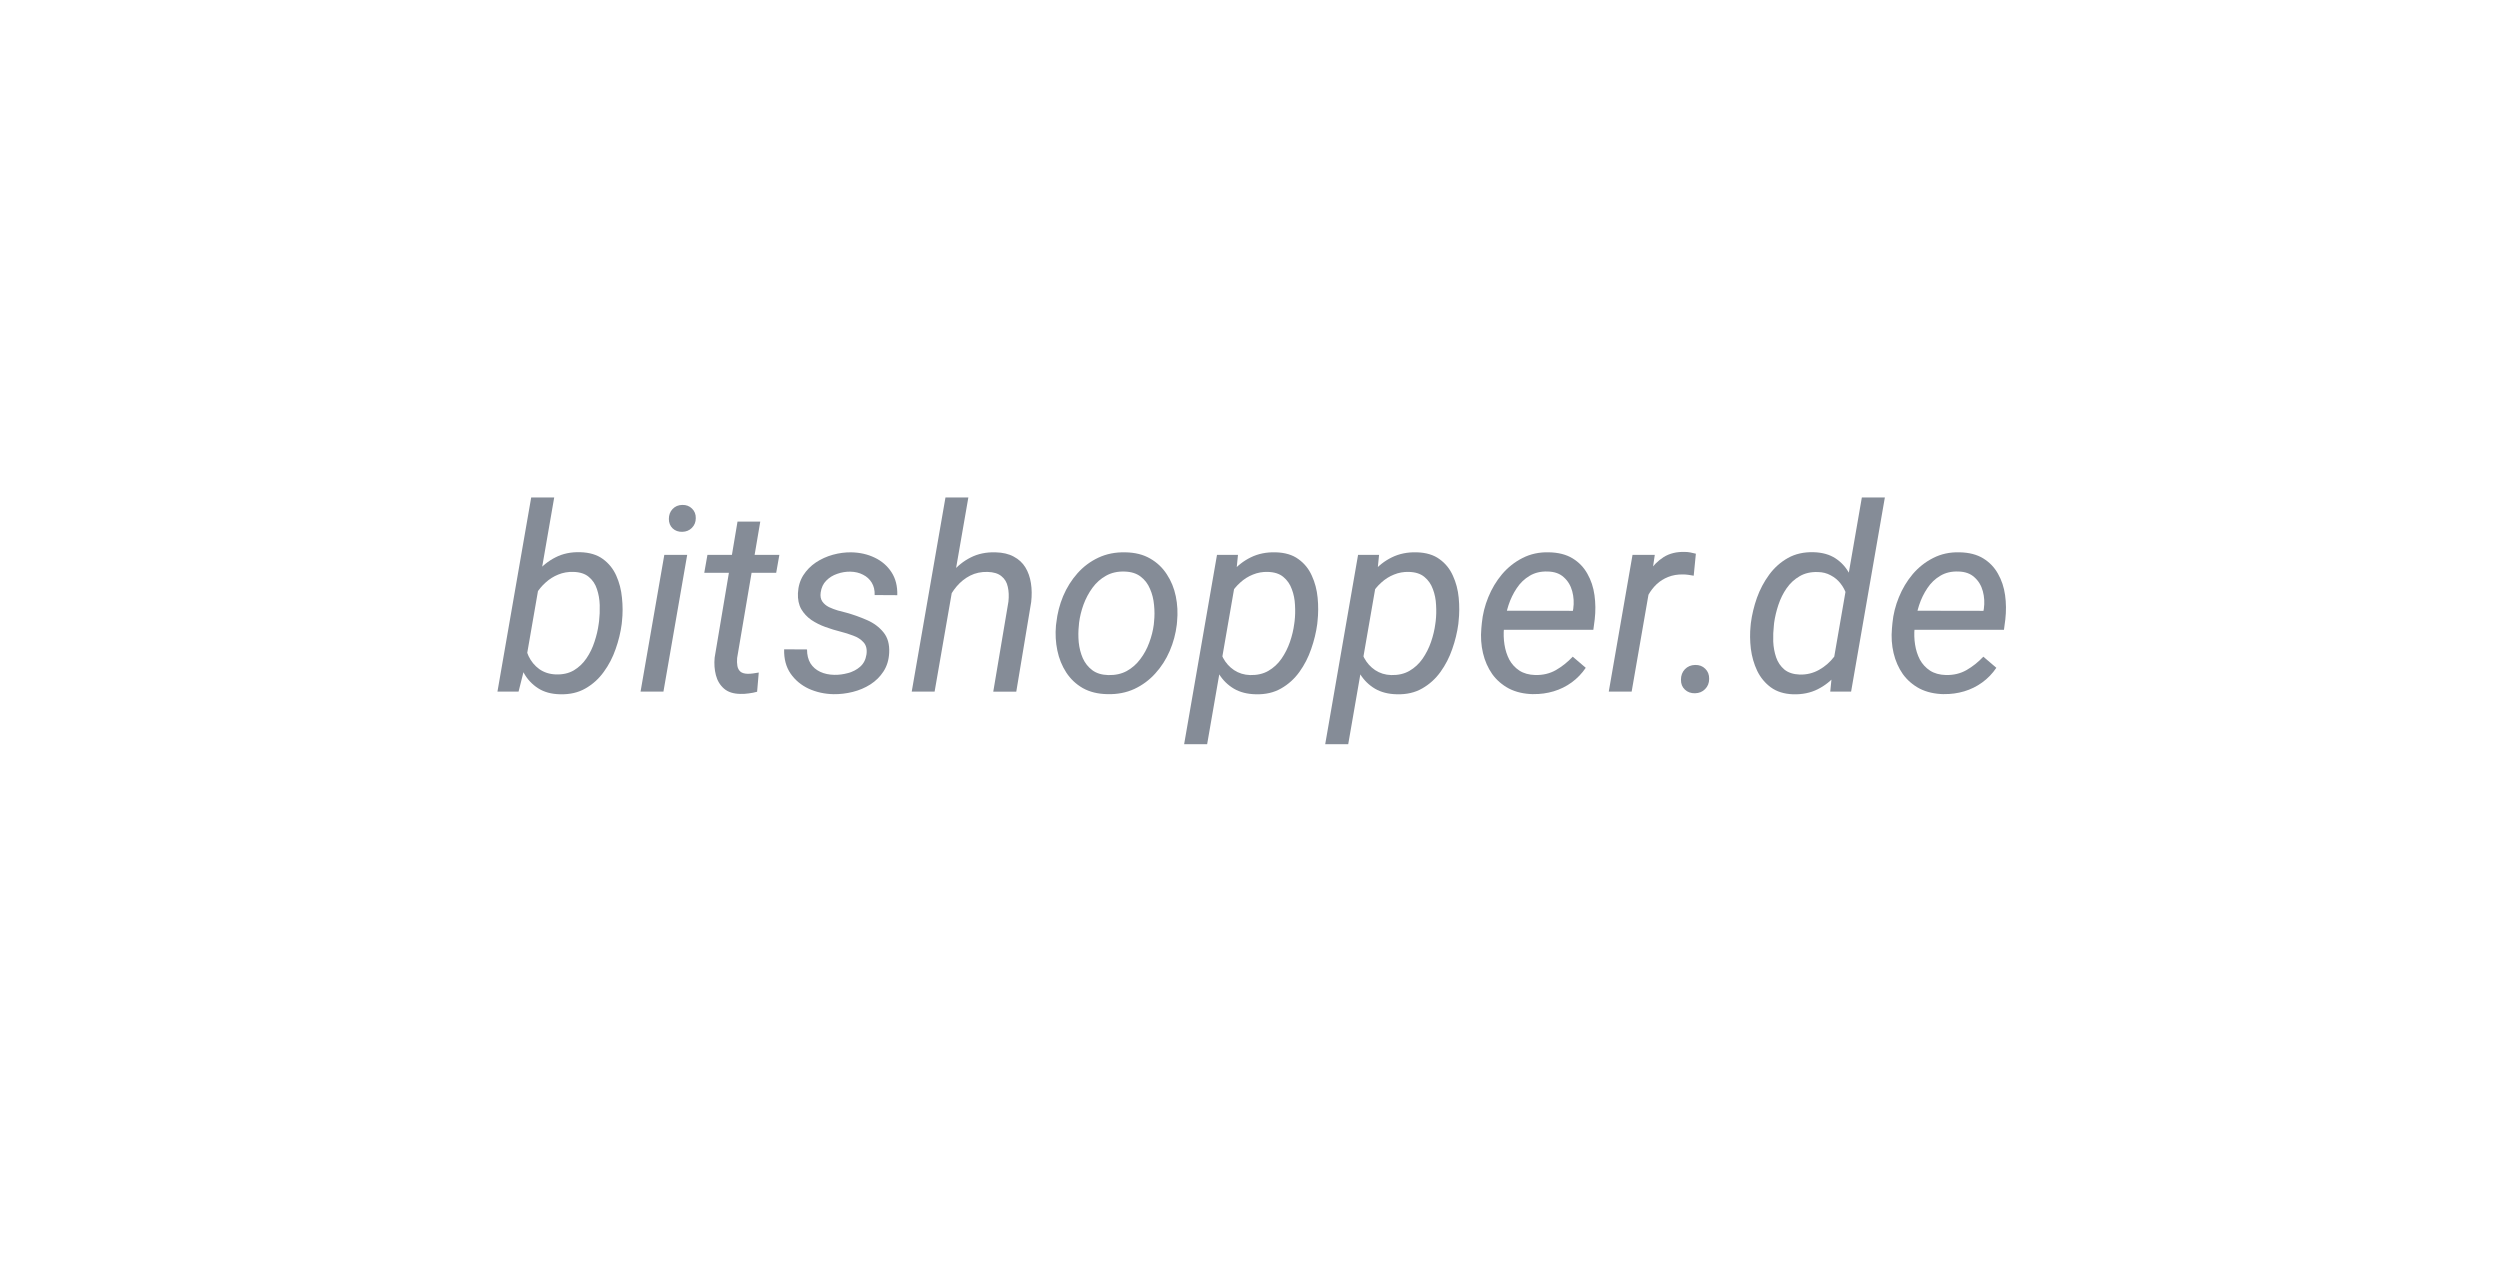 <svg fill="none" height="100" viewBox="0 0 196 100" width="196" xmlns="http://www.w3.org/2000/svg"><g fill="#858c97"><path d="m152.412 54.422c-.733-.013-1.371-.159-1.913-.436-.535-.284-.974-.664-1.318-1.14-.337-.482-.578-1.031-.724-1.645-.145-.615-.188-1.259-.128-1.933l.039-.426c.066-.687.235-1.361.506-2.022.271-.667.631-1.269 1.08-1.804.456-.535.991-.958 1.606-1.269.621-.317 1.308-.466 2.061-.446.747.013 1.368.172 1.863.476.496.304.882.707 1.16 1.209.284.495.469 1.054.555 1.675.086.615.092 1.246.02 1.893l-.109.823h-7.78l.238-1.497 5.936.01.03-.159c.066-.476.04-.935-.079-1.378s-.337-.806-.654-1.09c-.311-.291-.731-.443-1.259-.456-.549-.02-1.024.092-1.427.337-.403.238-.74.562-1.011.971-.271.403-.486.846-.645 1.328-.151.476-.257.942-.317 1.397l-.039.416c-.04.423-.027.849.039 1.278.066.429.192.823.377 1.179.192.35.456.638.793.862.337.218.753.334 1.249.347.601.013 1.139-.116 1.615-.387.482-.278.922-.628 1.318-1.051l1.021.872c-.31.456-.68.839-1.11 1.15-.429.311-.899.542-1.407.694-.509.152-1.038.225-1.586.218z"/><path d="m143.709 52.033 2.26-13.033h1.804l-2.647 15.223h-1.635zm-6.462-2.973.02-.208c.086-.661.244-1.321.476-1.982.238-.661.558-1.265.961-1.814s.892-.985 1.467-1.308c.575-.324 1.245-.476 2.012-.456.687.02 1.262.182 1.724.486.463.304.826.707 1.091 1.209.27.496.452 1.041.545 1.635.099.595.129 1.193.089 1.794l-.109.912c-.112.641-.297 1.269-.555 1.883-.258.614-.592 1.169-1.001 1.665-.403.489-.889.875-1.457 1.16-.562.284-1.206.416-1.933.396-.7-.026-1.282-.208-1.744-.545-.456-.337-.813-.77-1.07-1.298-.252-.535-.417-1.11-.496-1.724-.073-.621-.079-1.222-.02-1.804zm1.844-.228-.02.208c-.046.397-.063.816-.05 1.259.02.436.096.849.228 1.239.132.383.347.7.644.952.298.244.701.377 1.21.396.541.013 1.044-.109 1.506-.367.463-.258.859-.601 1.189-1.031.331-.429.569-.895.714-1.397l.386-2.408c.02-.363-.023-.71-.128-1.041-.106-.337-.265-.638-.476-.902-.205-.264-.459-.476-.763-.634-.298-.165-.631-.251-1.001-.258-.555-.02-1.034.089-1.437.327-.403.231-.744.545-1.021.942-.271.39-.486.823-.644 1.298-.159.476-.271.948-.337 1.417z"/><path d="m131.787 53.282c0-.324.103-.595.308-.813.211-.218.479-.33.802-.337.324-.007.588.092.793.297.212.205.314.469.308.793 0 .324-.106.591-.318.803-.204.211-.469.321-.792.327-.318.007-.582-.089-.793-.287-.212-.198-.314-.459-.308-.783z"/><path d="m129.477 45.264-1.556 8.96h-1.794l1.863-10.724h1.745zm3.479-1.853-.169 1.724c-.139-.026-.281-.05-.426-.069-.139-.02-.278-.03-.416-.03-.43-.007-.816.059-1.16.198-.337.132-.637.32-.902.565-.257.244-.479.532-.664.862-.178.33-.32.687-.426 1.07l-.565.297c.073-.535.192-1.084.357-1.645.172-.562.406-1.08.704-1.556.304-.476.683-.859 1.139-1.15.463-.291 1.018-.426 1.665-.406.146 0 .288.013.427.04.145.026.29.059.436.099z"/><path d="m120.221 54.422c-.734-.013-1.371-.159-1.913-.436-.535-.284-.975-.664-1.318-1.14-.337-.482-.579-1.031-.724-1.645s-.188-1.259-.129-1.933l.04-.426c.066-.687.234-1.361.505-2.022.271-.667.631-1.269 1.081-1.804.456-.535.991-.958 1.605-1.269.621-.317 1.308-.466 2.062-.446.746.013 1.367.172 1.863.476.496.304.882.707 1.16 1.209.284.495.469 1.054.555 1.675.085.615.092 1.246.019 1.893l-.109.823h-7.78l.238-1.497 5.937.01.03-.159c.066-.476.039-.935-.08-1.378s-.337-.806-.654-1.09c-.31-.291-.73-.443-1.259-.456-.548-.02-1.024.092-1.427.337-.403.238-.74.562-1.011.971-.271.403-.485.846-.644 1.328-.152.476-.258.942-.317 1.397l-.04.416c-.039.423-.026.849.04 1.278.066.429.192.823.377 1.179.191.35.455.638.792.862.337.218.754.334 1.249.347.601.013 1.14-.116 1.616-.387.482-.278.921-.628 1.318-1.051l1.021.872c-.311.456-.681.839-1.11 1.15-.43.311-.899.542-1.408.694-.508.152-1.037.225-1.585.218z"/><path d="m107.901 45.67-2.201 12.676h-1.804l2.577-14.847h1.646zm6.452 3.043-.02.208c-.086.647-.245 1.302-.476 1.962-.225.654-.532 1.252-.922 1.794s-.869.975-1.437 1.298c-.561.324-1.222.476-1.982.456-.667-.013-1.239-.159-1.715-.436-.475-.284-.859-.657-1.149-1.12-.291-.469-.499-.991-.625-1.566-.119-.581-.158-1.176-.119-1.784l.139-1.1c.112-.647.301-1.278.565-1.893.271-.621.615-1.179 1.031-1.675.416-.496.908-.882 1.477-1.16.574-.284 1.225-.416 1.952-.396.733.02 1.328.198 1.784.535.463.33.813.763 1.051 1.298.244.529.396 1.107.456 1.734.059.621.056 1.236-.01 1.843zm-1.824.198.03-.218c.046-.396.056-.816.029-1.259-.019-.443-.102-.856-.247-1.239-.139-.39-.36-.71-.664-.961-.298-.251-.704-.383-1.219-.396-.41-.013-.8.056-1.17.208-.363.145-.694.353-.991.624-.297.264-.552.572-.763.922-.212.344-.367.707-.466 1.09l-.426 2.587c-.007.469.096.905.307 1.308.212.397.499.717.862.961.37.244.79.373 1.259.387.548.013 1.024-.096 1.427-.327.41-.238.753-.555 1.031-.952.277-.403.499-.842.664-1.318.165-.482.278-.955.337-1.417z"/><path d="m96.84 45.67-2.2 12.676h-1.804l2.577-14.847h1.645zm6.452 3.043-.02.208c-.086.647-.244 1.302-.476 1.962-.224.654-.531 1.252-.921 1.794s-.869.975-1.437 1.298c-.562.324-1.223.476-1.982.456-.667-.013-1.239-.159-1.715-.436-.476-.284-.859-.657-1.15-1.12-.291-.469-.499-.991-.624-1.566-.119-.581-.159-1.176-.119-1.784l.139-1.1c.112-.647.301-1.278.565-1.893.271-.621.614-1.179 1.031-1.675.416-.496.908-.882 1.477-1.16.575-.284 1.226-.416 1.953-.396.733.02 1.328.198 1.783.535.463.33.813.763 1.051 1.298.245.529.396 1.107.456 1.734.059.621.056 1.236-.01 1.843zm-1.824.198.03-.218c.046-.396.056-.816.03-1.259-.02-.443-.103-.856-.248-1.239-.139-.39-.36-.71-.664-.961-.297-.251-.704-.383-1.219-.396-.41-.013-.799.056-1.169.208-.363.145-.694.353-.991.624-.297.264-.552.572-.763.922-.211.344-.367.707-.466 1.09l-.426 2.587c-.007.469.096.905.307 1.308.211.397.499.717.862.961.37.244.79.373 1.259.387.548.013 1.024-.096 1.427-.327.41-.238.753-.555 1.03-.952.278-.403.499-.842.664-1.318.166-.482.278-.955.337-1.417z"/><path d="m82.787 49.04.03-.228c.079-.72.258-1.414.535-2.081.284-.667.657-1.262 1.12-1.784.463-.522 1.011-.932 1.645-1.229s1.341-.436 2.121-.416c.753.013 1.397.175 1.933.486.542.31.978.724 1.308 1.239.337.509.572 1.084.704 1.724.132.641.165 1.302.099 1.982l-.02.228c-.086.72-.271 1.411-.555 2.071-.284.661-.661 1.249-1.13 1.764-.463.515-1.011.922-1.645 1.219-.634.291-1.338.426-2.111.406-.747-.013-1.391-.172-1.933-.476-.535-.31-.968-.72-1.298-1.229-.33-.509-.562-1.08-.694-1.715-.132-.634-.169-1.288-.109-1.962zm1.814-.228-.02.238c-.046.416-.05.849-.01 1.298.046.449.152.866.317 1.249.172.383.419.697.743.942.324.244.743.373 1.259.387.548.013 1.031-.092 1.447-.317.416-.231.77-.542 1.06-.932.297-.39.532-.823.704-1.298.178-.476.297-.948.357-1.417l.02-.228c.046-.416.046-.849 0-1.298-.04-.456-.145-.879-.317-1.269-.165-.396-.41-.717-.733-.961-.324-.251-.743-.383-1.259-.396-.548-.02-1.034.089-1.457.327-.416.231-.77.545-1.06.942-.291.396-.525.836-.704 1.318-.172.476-.287.948-.347 1.417z"/><path d="m75.919 39-2.646 15.223h-1.794l2.646-15.223zm-2.032 9.455-.733-.02c.092-.641.261-1.269.505-1.883.251-.621.578-1.179.981-1.675.41-.495.895-.885 1.457-1.169.568-.291 1.216-.426 1.943-.406.575.013 1.054.126 1.437.337.39.205.694.486.912.843s.363.77.436 1.239c.073.463.079.955.02 1.477l-1.169 7.027h-1.804l1.189-7.057c.046-.429.03-.816-.05-1.16-.073-.35-.238-.628-.496-.833-.251-.211-.615-.324-1.09-.337-.502-.013-.955.083-1.358.287-.403.205-.756.486-1.06.842-.297.35-.542.743-.733 1.179-.185.429-.314.866-.387 1.308z"/><path d="m67.93 51.319c.059-.41-.017-.73-.228-.961-.205-.231-.476-.406-.813-.525-.33-.126-.654-.228-.971-.307-.397-.099-.796-.221-1.199-.367-.403-.145-.773-.33-1.11-.555-.33-.231-.595-.515-.793-.852-.192-.344-.278-.76-.258-1.249.026-.529.165-.995.416-1.397.258-.403.588-.74.991-1.011.41-.271.856-.472 1.338-.605.482-.132.961-.195 1.437-.188.674.013 1.285.152 1.833.416.555.264.994.644 1.318 1.14.324.496.476 1.097.456 1.804l-1.774-.01c.013-.377-.063-.7-.228-.971-.165-.271-.393-.479-.684-.624-.291-.152-.621-.231-.991-.238-.35-.007-.694.05-1.031.169-.337.112-.624.291-.862.535-.238.238-.383.548-.436.932-.04.284.003.519.129.704.126.178.297.324.515.436.225.106.459.195.704.268.251.066.479.126.684.178.542.152 1.077.344 1.605.575.529.231.958.552 1.288.961.33.403.479.935.446 1.596-.026.562-.175 1.051-.446 1.467-.264.41-.608.75-1.031 1.021-.416.264-.875.459-1.378.585-.502.126-1.004.185-1.506.178-.694-.013-1.341-.155-1.942-.426-.595-.278-1.07-.674-1.427-1.189-.357-.522-.525-1.156-.505-1.903l1.794.01c0 .429.089.793.268 1.09.185.291.439.512.763.664.324.152.694.231 1.11.238.35.007.707-.04 1.07-.139.37-.099.687-.264.951-.495.271-.238.436-.555.496-.952z"/><path d="m61.102 43.5-.248 1.407h-5.639l.248-1.407zm-3.281-2.607h1.784l-1.814 10.694c-.02.231-.013.439.02.624.033.185.112.334.238.446.126.106.317.162.575.169.145 0 .287-.01.426-.03.145-.026.291-.05.436-.069l-.129 1.506c-.211.059-.429.102-.654.129-.218.033-.436.046-.654.04-.548-.007-.978-.145-1.288-.416-.311-.271-.522-.621-.634-1.051-.112-.429-.145-.889-.099-1.378z"/><path d="m53.876 43.5-1.863 10.724h-1.794l1.863-10.724zm-1.437-2.815c0-.31.096-.568.287-.773.198-.211.453-.321.763-.327.31-.007.565.089.763.287.205.198.304.449.297.753 0 .304-.102.558-.307.763-.198.198-.449.301-.753.307-.304.007-.555-.083-.753-.268-.198-.192-.297-.439-.297-.743z"/><path d="m41.646 39h1.804l-2.299 13.251-.496 1.972h-1.655zm7.116 9.713-.02.208c-.086.654-.244 1.308-.476 1.962-.225.654-.535 1.252-.932 1.794-.39.542-.869.975-1.437 1.298-.562.324-1.222.476-1.982.456-.687-.013-1.265-.172-1.734-.476-.469-.304-.839-.7-1.11-1.189-.271-.496-.456-1.041-.555-1.635-.099-.601-.129-1.203-.089-1.804l.109-.912c.112-.641.297-1.269.555-1.883.258-.615.591-1.169 1.001-1.665.41-.495.895-.885 1.457-1.169.562-.291 1.206-.426 1.933-.406.733.02 1.328.198 1.784.535.463.337.813.773 1.05 1.308.238.529.387 1.107.446 1.734.066.628.066 1.242 0 1.843zm-1.824.198.03-.218c.046-.397.063-.816.05-1.259s-.086-.859-.218-1.249c-.126-.39-.337-.707-.634-.952-.291-.251-.697-.383-1.219-.396-.416-.013-.809.056-1.179.208-.363.145-.694.353-.991.624-.297.264-.552.572-.763.922-.205.344-.36.707-.466 1.09l-.387 2.408c-.013.476.079.925.278 1.348.198.416.479.756.842 1.021.37.258.799.397 1.288.416.548.02 1.021-.086 1.417-.317.397-.238.727-.552.991-.942.271-.396.482-.833.634-1.308.159-.476.268-.942.327-1.397z"/></g></svg>